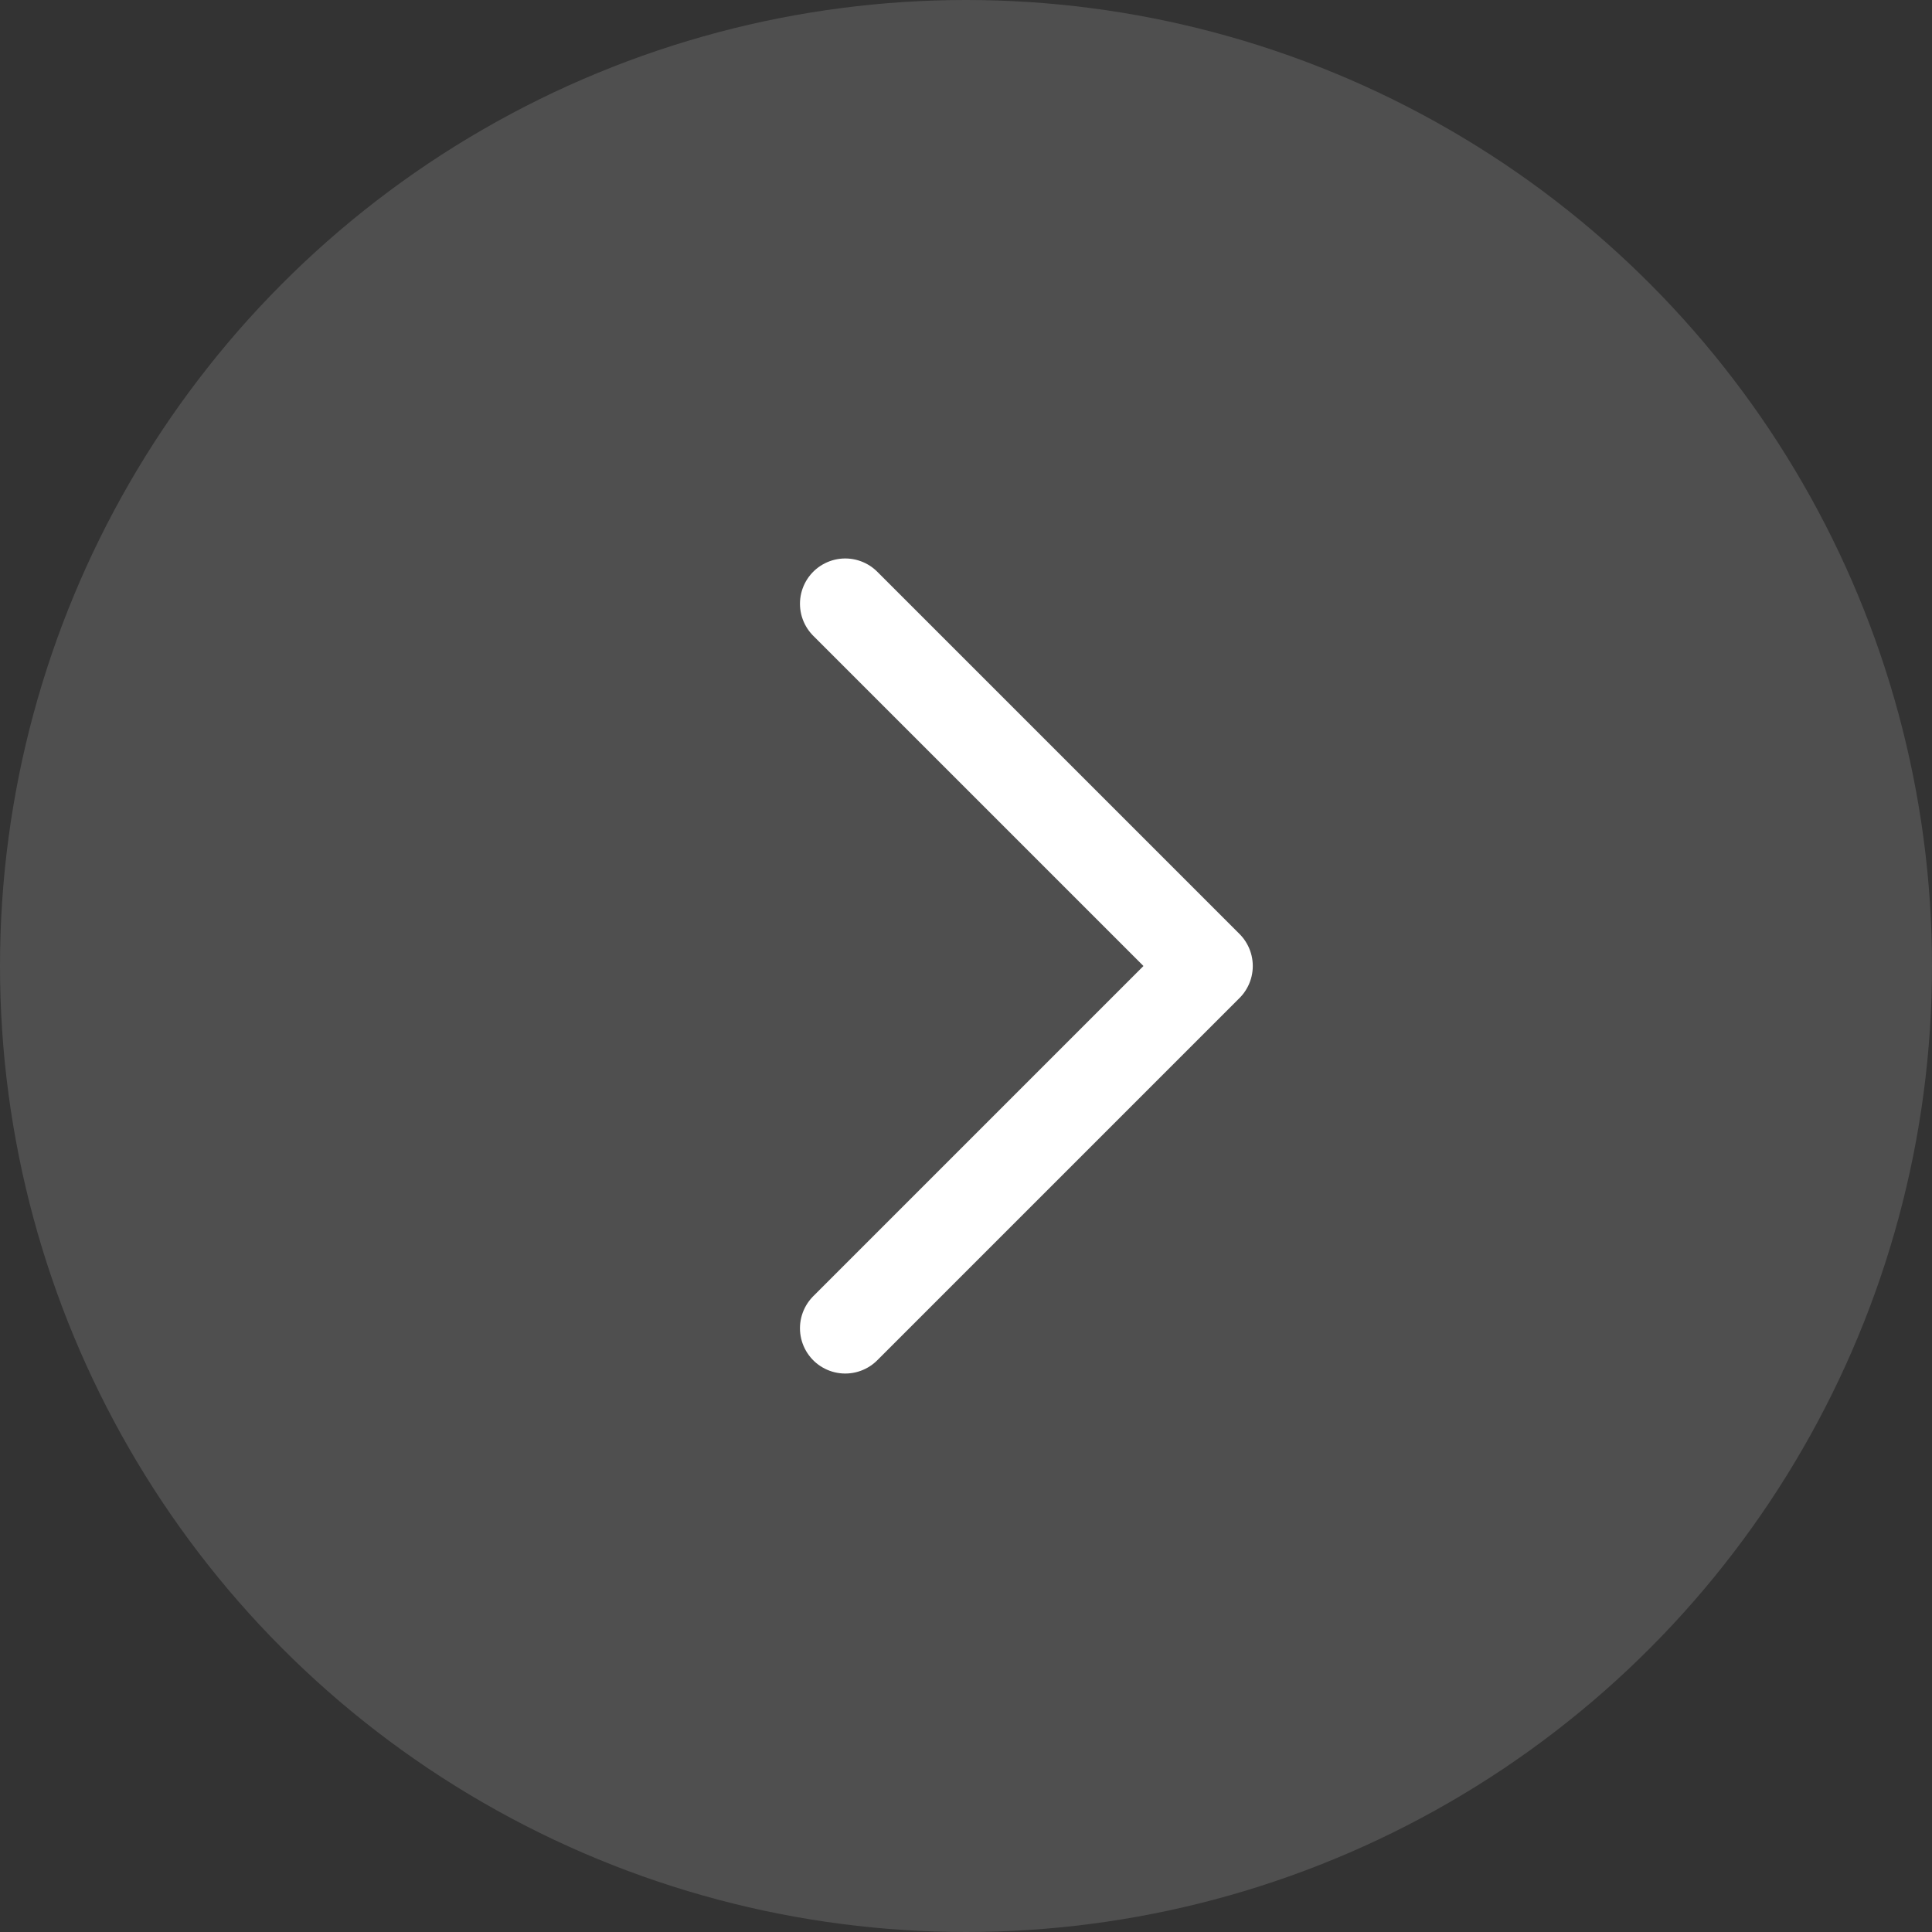 <svg width="32" height="32" viewBox="0 0 32 32" fill="none" xmlns="http://www.w3.org/2000/svg">
<rect x="0" y="0" width="32" height="32" fill="#333333" stroke="none"/>
<g clip-path="url(#clip0_2010_1809)">
<circle cx="16" cy="16" r="16" fill="white" fill-opacity="0.14"/>
<path d="M14 10L20 16L14 22" stroke="white" stroke-width="1.5" stroke-linecap="round" stroke-linejoin="round"/>
</g>
<defs>
<clipPath id="clip0_2010_1809">
<rect width="32" height="32" fill="white"/>
</clipPath>
</defs>
</svg>
